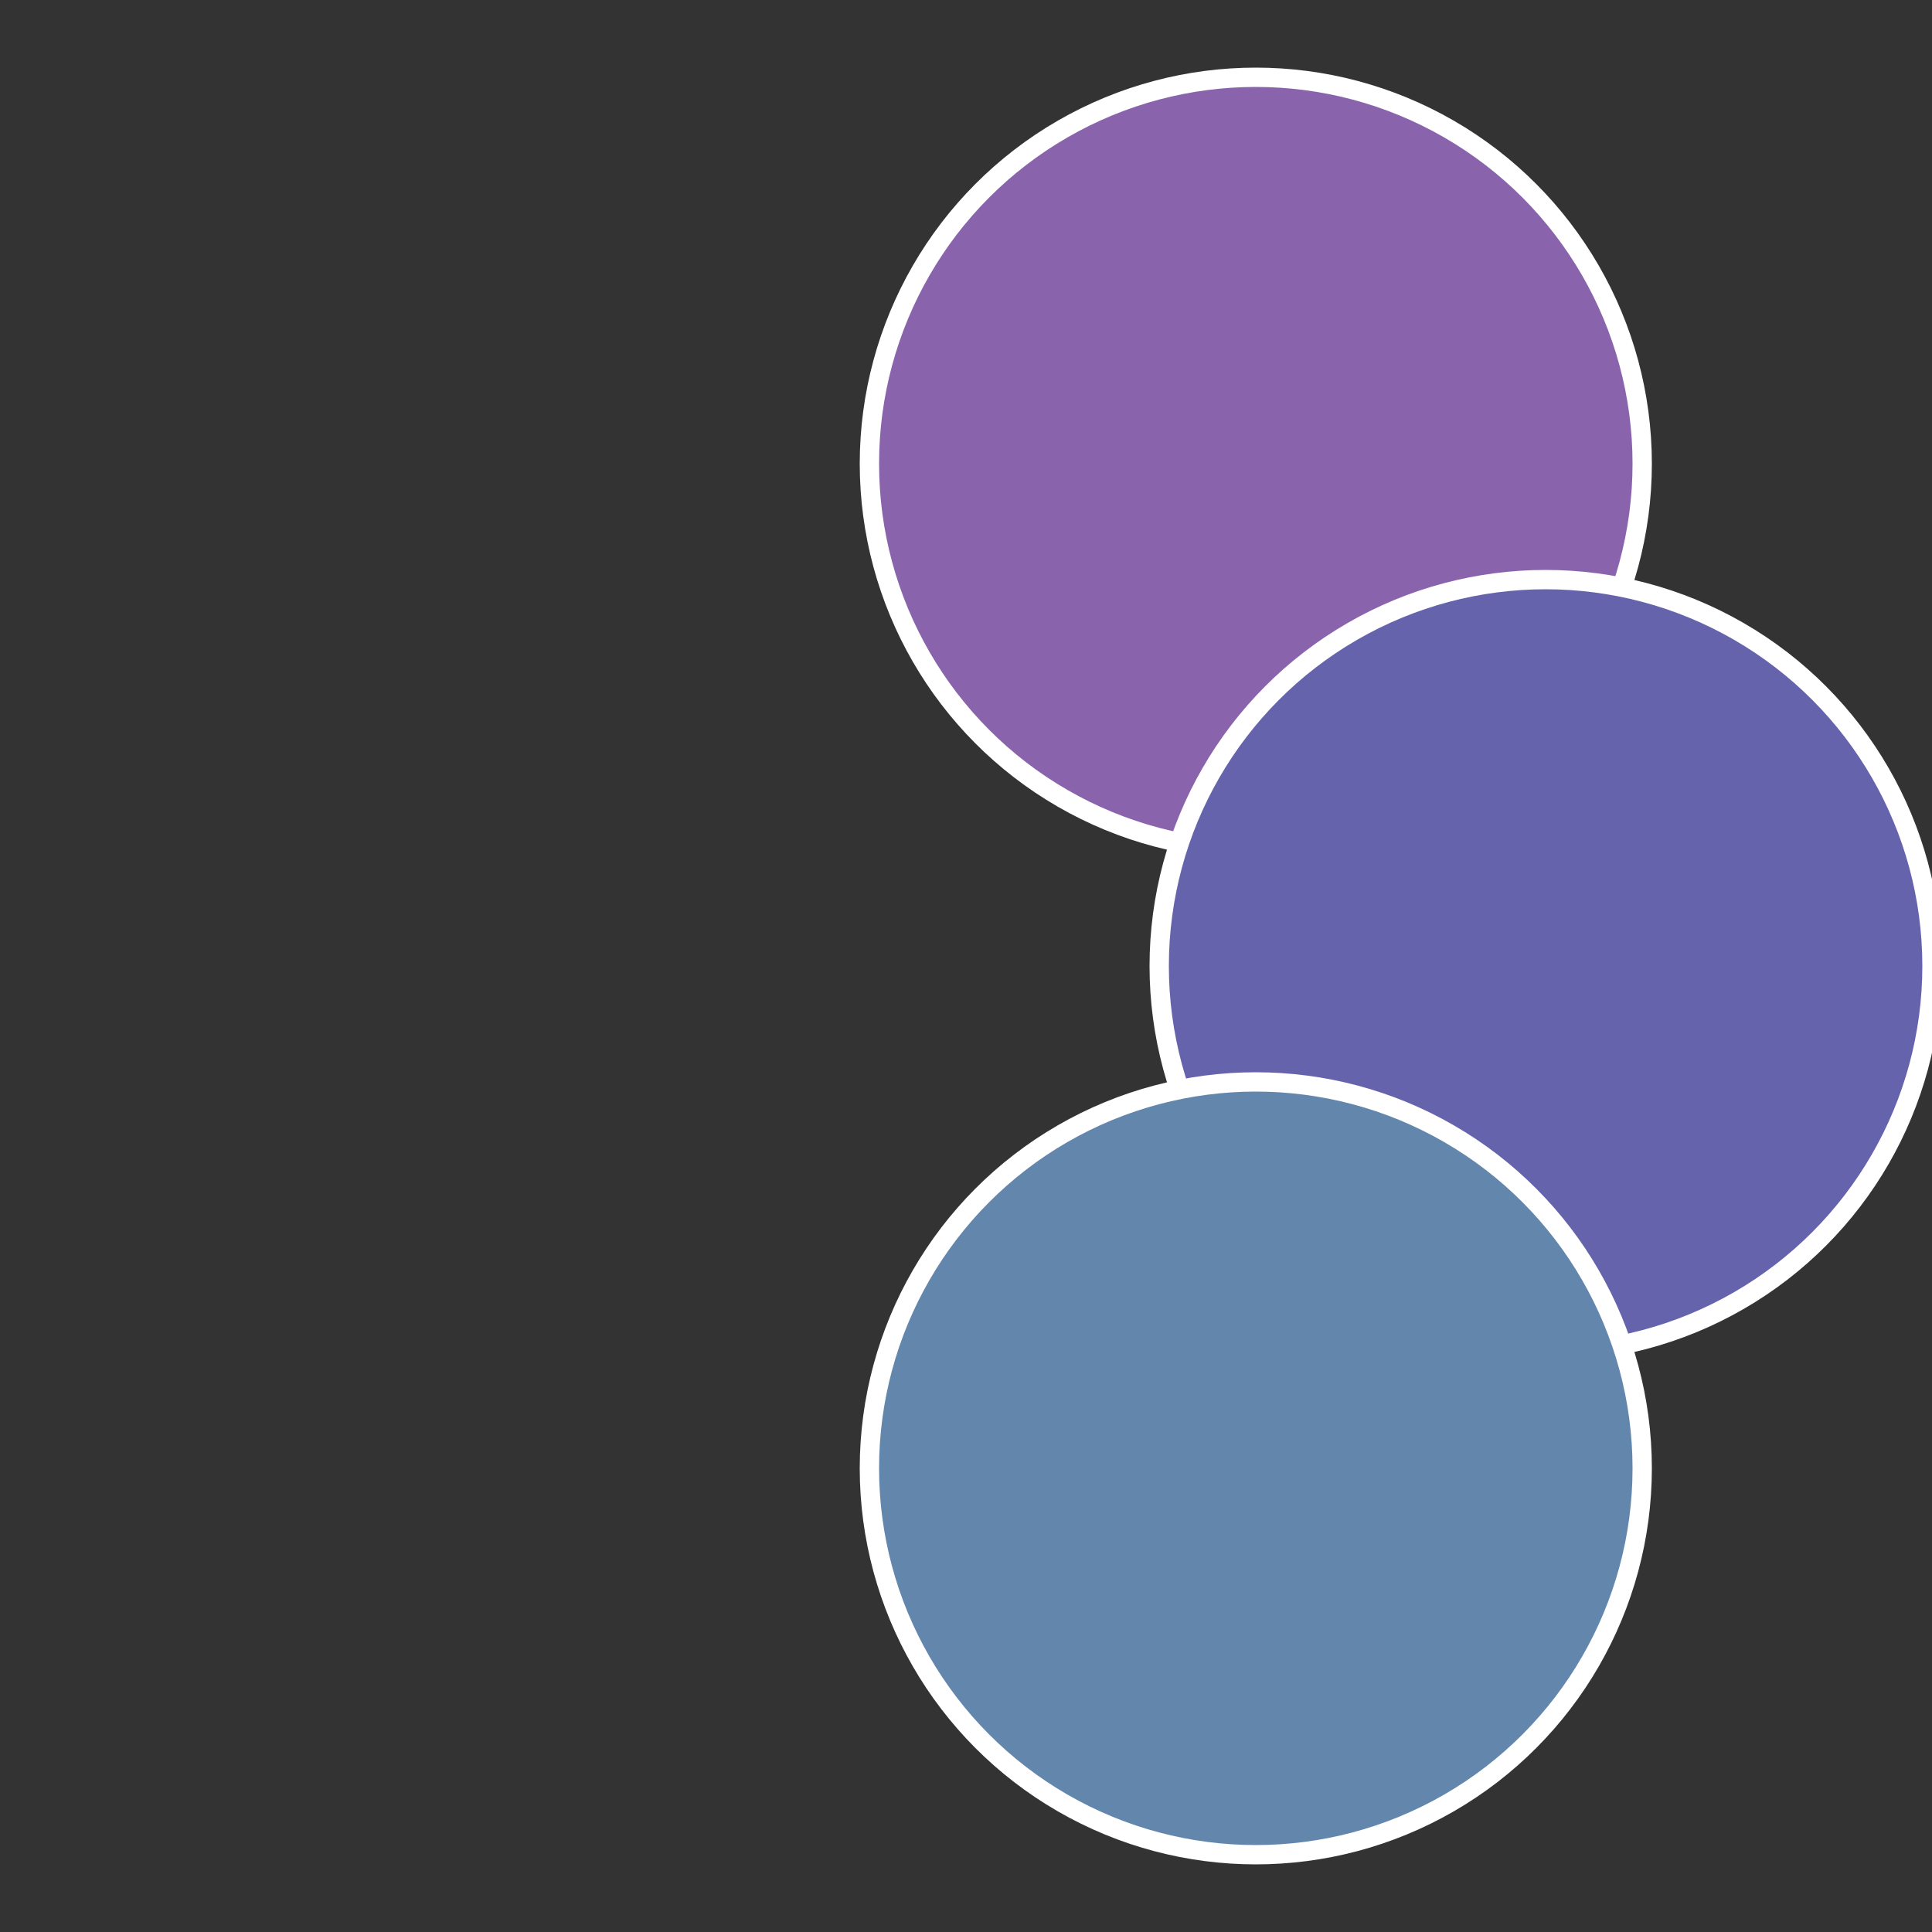 <?xml version="1.0" standalone="no"?>
<svg width="500" height="500" viewBox="-1 -1 2 2" xmlns="http://www.w3.org/2000/svg">
 
                <rect x="-1" y="-1" width="2" height="2" fill="#333333" stroke="none"/>
 
                <circle cx="0.3" cy="-0.52" r="0.4" fill="#8a63ad" stroke="#fff" stroke-width="1%" />
             
                <circle cx="0.6" cy="0" r="0.4" fill="#6663ad" stroke="#fff" stroke-width="1%" />
             
                <circle cx="0.3" cy="0.52" r="0.4" fill="#6386ad" stroke="#fff" stroke-width="1%" />
            </svg>
